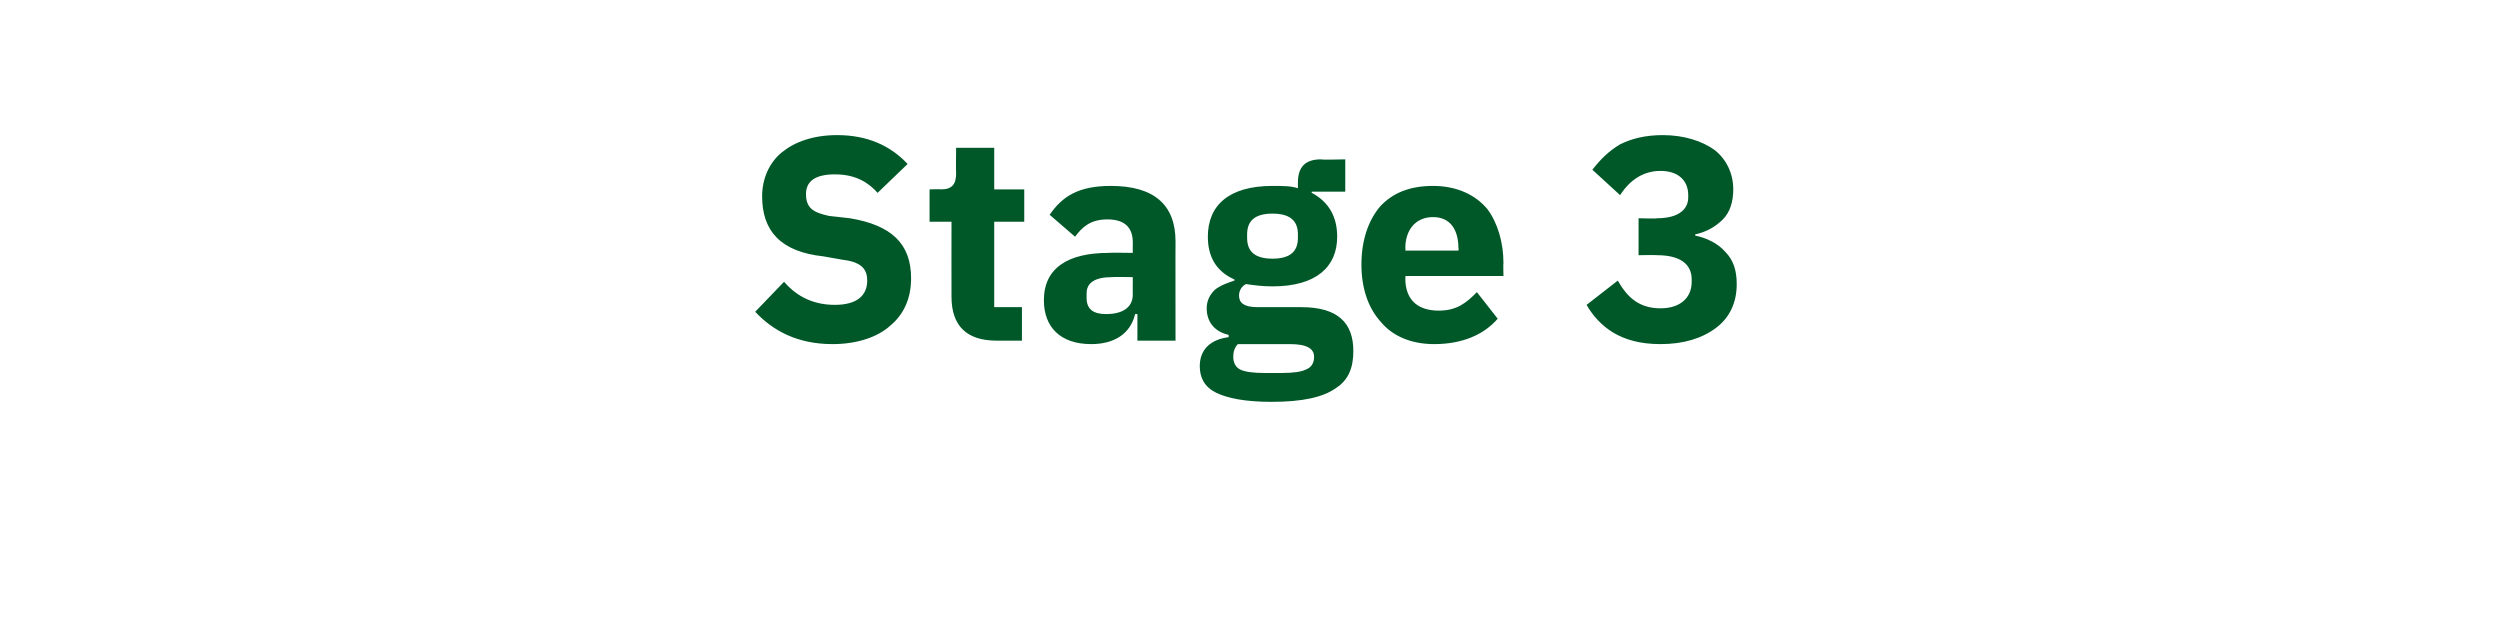 <?xml version="1.0" standalone="no"?><!DOCTYPE svg PUBLIC "-//W3C//DTD SVG 1.1//EN" "http://www.w3.org/Graphics/SVG/1.1/DTD/svg11.dtd"><svg xmlns="http://www.w3.org/2000/svg" version="1.1" width="216.5px" height="54.5px" viewBox="0 -10 216.5 54.5" style="top:-10px">  <desc>Stage 3</desc>  <defs/>  <g id="Polygon152418">    <path d="M 77.1 18.2 C 78.3 17.2 78.9 15.8 78.9 14.1 C 78.9 11.1 77.2 9.5 73.6 8.9 C 73.6 8.9 71.8 8.7 71.8 8.7 C 70.4 8.4 69.8 8 69.8 6.8 C 69.8 5.7 70.6 5.1 72.3 5.1 C 74.1 5.1 75.2 5.8 76 6.7 C 76 6.7 78.6 4.2 78.6 4.2 C 77.1 2.6 75.1 1.7 72.5 1.7 C 70.4 1.7 68.8 2.3 67.7 3.2 C 66.6 4.1 66 5.5 66 7 C 66 10 67.6 11.8 71.3 12.2 C 71.3 12.2 73 12.5 73 12.5 C 74.7 12.7 75.1 13.4 75.1 14.3 C 75.1 15.6 74.2 16.4 72.3 16.4 C 70.6 16.4 69.1 15.8 67.9 14.4 C 67.9 14.4 65.4 17 65.4 17 C 66.9 18.6 69 19.8 72.1 19.8 C 74.2 19.8 76 19.2 77.1 18.2 Z M 88.5 19.5 L 88.5 16.6 L 86.1 16.6 L 86.1 9.2 L 88.7 9.2 L 88.7 6.4 L 86.1 6.4 L 86.1 2.8 L 82.8 2.8 C 82.8 2.8 82.77 4.97 82.8 5 C 82.8 5.9 82.5 6.4 81.5 6.4 C 81.47 6.37 80.5 6.4 80.5 6.4 L 80.5 9.2 L 82.4 9.2 C 82.4 9.2 82.39 15.67 82.4 15.7 C 82.4 18.2 83.7 19.5 86.3 19.5 C 86.29 19.5 88.5 19.5 88.5 19.5 Z M 101.8 10.9 C 101.79 10.87 101.8 19.5 101.8 19.5 L 98.5 19.5 L 98.5 17.2 C 98.5 17.2 98.32 17.2 98.3 17.2 C 97.9 18.9 96.5 19.8 94.5 19.8 C 91.8 19.8 90.4 18.3 90.4 16 C 90.4 13.2 92.5 11.9 96 11.9 C 96.02 11.87 98.1 11.9 98.1 11.9 C 98.1 11.9 98.09 11.05 98.1 11 C 98.1 9.8 97.5 9 95.9 9 C 94.4 9 93.7 9.7 93.1 10.5 C 93.1 10.5 90.9 8.6 90.9 8.6 C 92 7 93.4 6.1 96.2 6.1 C 99.9 6.1 101.8 7.7 101.8 10.9 Z M 98.1 14 C 98.1 14 96.29 13.97 96.3 14 C 94.8 14 94.1 14.5 94.1 15.4 C 94.1 15.4 94.1 15.8 94.1 15.8 C 94.1 16.8 94.7 17.2 95.8 17.2 C 97.1 17.2 98.1 16.7 98.1 15.5 C 98.09 15.52 98.1 14 98.1 14 Z M 112.7 16.6 C 112.7 16.6 108.9 16.6 108.9 16.6 C 107.7 16.6 107.3 16.2 107.3 15.6 C 107.3 15.2 107.5 14.8 107.9 14.6 C 108.6 14.7 109.3 14.8 110.2 14.8 C 114 14.8 115.8 13.1 115.8 10.5 C 115.8 8.8 115.1 7.5 113.6 6.7 C 113.57 6.75 113.6 6.6 113.6 6.6 L 116.5 6.6 L 116.5 3.8 C 116.5 3.8 114.39 3.85 114.4 3.8 C 113.1 3.8 112.4 4.4 112.4 5.8 C 112.4 5.8 112.4 6.3 112.4 6.3 C 111.8 6.1 111.1 6.1 110.2 6.1 C 106.4 6.1 104.6 7.8 104.6 10.5 C 104.6 12.2 105.3 13.5 106.9 14.2 C 106.9 14.2 106.9 14.3 106.9 14.3 C 106.3 14.5 105.7 14.7 105.2 15.1 C 104.8 15.5 104.5 16 104.5 16.7 C 104.5 17.8 105.1 18.7 106.4 19 C 106.4 19 106.4 19.2 106.4 19.2 C 104.8 19.4 103.9 20.3 103.9 21.7 C 103.9 22.7 104.3 23.5 105.3 24 C 106.3 24.5 107.9 24.8 110.1 24.8 C 112.8 24.8 114.6 24.4 115.7 23.6 C 116.8 22.9 117.2 21.8 117.2 20.4 C 117.2 18 115.9 16.6 112.7 16.6 Z M 113.1 22 C 112.7 22.2 112 22.3 111 22.3 C 111 22.3 109.5 22.3 109.5 22.3 C 108.5 22.3 107.8 22.2 107.4 22 C 107 21.8 106.8 21.4 106.8 20.9 C 106.8 20.5 106.9 20.1 107.2 19.8 C 107.2 19.8 111.7 19.8 111.7 19.8 C 113.2 19.8 113.8 20.2 113.8 20.9 C 113.8 21.4 113.6 21.8 113.1 22 Z M 108 10.6 C 108 10.6 108 10.3 108 10.3 C 108 9.1 108.7 8.5 110.2 8.5 C 111.7 8.5 112.4 9.1 112.4 10.3 C 112.4 10.3 112.4 10.6 112.4 10.6 C 112.4 11.8 111.7 12.4 110.2 12.4 C 108.7 12.4 108 11.8 108 10.6 Z M 129.7 17.6 C 129.7 17.6 127.9 15.3 127.9 15.3 C 127 16.2 126.2 16.9 124.6 16.9 C 122.6 16.9 121.7 15.8 121.7 14.1 C 121.74 14.07 121.7 13.9 121.7 13.9 L 130.2 13.9 C 130.2 13.9 130.17 12.77 130.2 12.8 C 130.2 11 129.7 9.3 128.8 8.1 C 127.8 6.9 126.2 6.1 124.1 6.1 C 122.1 6.1 120.6 6.7 119.5 7.9 C 118.5 9.1 117.9 10.8 117.9 12.9 C 117.9 15 118.5 16.7 119.6 17.9 C 120.6 19.1 122.2 19.8 124.2 19.8 C 126.6 19.8 128.5 19 129.7 17.6 Z M 126.3 11.5 C 126.34 11.47 126.3 11.7 126.3 11.7 L 121.7 11.7 C 121.7 11.7 121.74 11.5 121.7 11.5 C 121.7 9.9 122.6 8.8 124.1 8.8 C 125.6 8.8 126.3 9.9 126.3 11.5 Z M 141.9 8.9 L 141.9 12.1 C 141.9 12.1 143.47 12.07 143.5 12.1 C 145.4 12.1 146.5 12.8 146.5 14.2 C 146.5 14.2 146.5 14.4 146.5 14.4 C 146.5 15.8 145.5 16.7 143.8 16.7 C 141.9 16.7 140.9 15.7 140.1 14.3 C 140.1 14.3 137.4 16.4 137.4 16.4 C 137.9 17.3 138.7 18.2 139.7 18.8 C 140.7 19.4 142 19.8 143.8 19.8 C 145.8 19.8 147.4 19.3 148.6 18.4 C 149.8 17.5 150.4 16.2 150.4 14.6 C 150.4 13.4 150.1 12.5 149.4 11.8 C 148.8 11.1 147.8 10.6 146.8 10.4 C 146.8 10.4 146.8 10.3 146.8 10.3 C 147.7 10.1 148.5 9.7 149.2 9 C 149.8 8.4 150.1 7.5 150.1 6.4 C 150.1 5 149.5 3.8 148.5 3 C 147.4 2.2 145.8 1.7 144 1.7 C 142.5 1.7 141.3 2 140.3 2.5 C 139.3 3.1 138.6 3.8 137.9 4.7 C 137.9 4.7 140.3 6.9 140.3 6.9 C 141.2 5.5 142.4 4.8 143.8 4.8 C 145.3 4.8 146.2 5.6 146.2 6.9 C 146.2 6.9 146.2 7.1 146.2 7.1 C 146.2 8.1 145.4 8.9 143.5 8.9 C 143.52 8.95 141.9 8.9 141.9 8.9 Z " stroke="none" fill="#005829"/>  </g></svg>